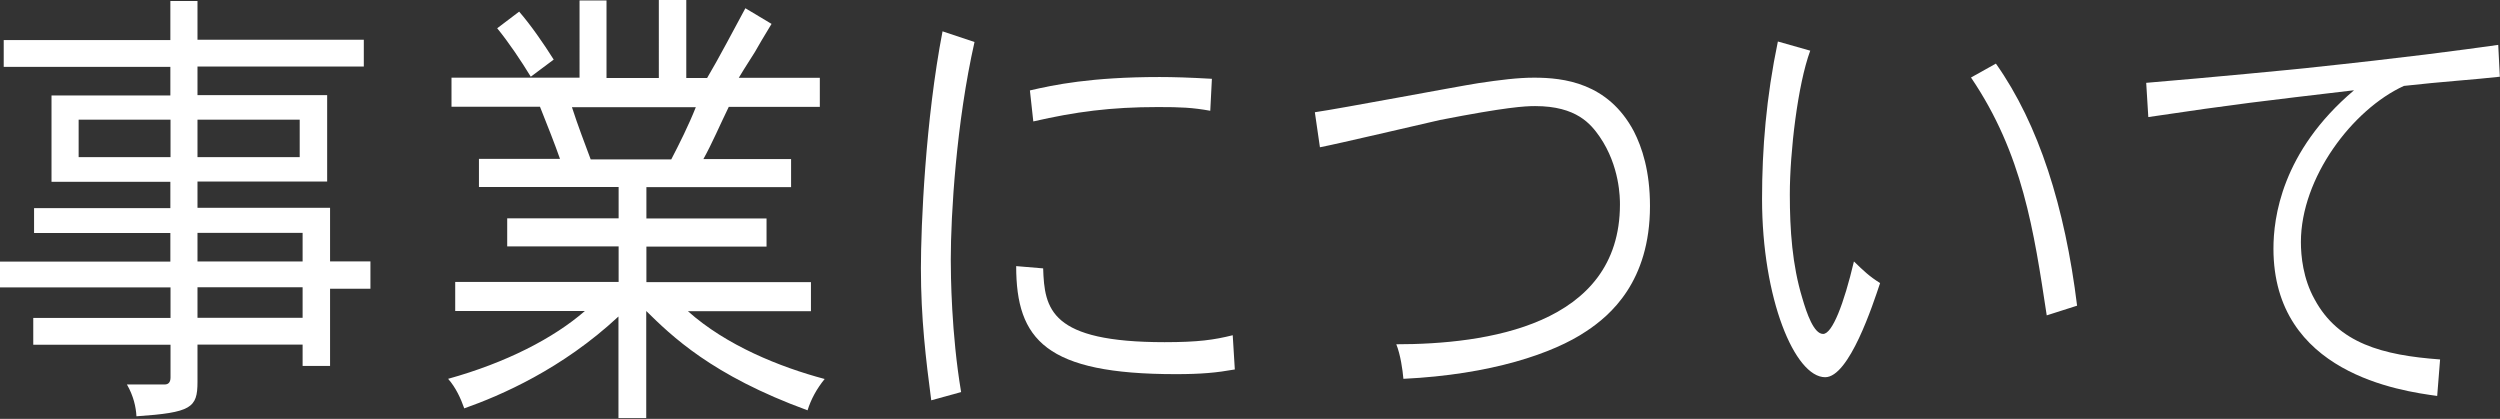 <?xml version="1.0" encoding="UTF-8"?><svg id="a" xmlns="http://www.w3.org/2000/svg" width="154.82" height="25.94" viewBox="0 0 154.82 25.94"><rect x="0" y="0" width="154.82" height="25.94" fill="#333333" stroke="none"/><defs><style>.b{fill:#fff;}</style></defs><path class="b" d="m12.23.06v2.4h10.3v1.66h-10.3v1.77h8.03v5.35h-8.03v1.63h8.21v3.32h2.5v1.69h-2.5v4.78h-1.7v-1.32h-6.51v2.32c0,1.6-.39,1.89-3.78,2.12-.03-.57-.18-1.26-.59-1.97h2.34c.23,0,.36-.14.36-.43v-2.03H2.06v-1.66h8.5v-1.89H0v-1.6h10.55v-1.77H2.11v-1.54h8.44v-1.63H3.19v-5.35h7.36v-1.77H.23v-1.66h10.32V.06h1.67Zm-7.36,7.35v2.32h5.69v-2.32h-5.69Zm7.36,0v2.32h6.33v-2.32h-6.33Zm0,7.01v1.77h6.51v-1.77h-6.51Zm0,3.37v1.89h6.51v-1.89h-6.51Z"/><path class="b" d="m42.5,0v4.83h1.29c.62-1.03,1.83-3.32,2.37-4.32l1.62.97c-.51.83-.8,1.34-1.03,1.74-.28.46-.54.83-1,1.6h5.02v1.8h-5.64c-.57,1.17-1.03,2.26-1.57,3.23h5.43v1.74h-8.96v1.94h7.44v1.74h-7.44v2.2h10.19v1.8h-7.62c2.37,2.12,5.69,3.46,8.47,4.2-.49.6-.85,1.26-1.06,1.94-5.95-2.17-8.44-4.63-9.99-6.15v6.63h-1.72v-6.29c-3.5,3.26-7.29,4.89-9.55,5.69-.21-.6-.52-1.29-1-1.83,3.6-1,6.54-2.52,8.47-4.2h-8.03v-1.8h10.12v-2.2h-6.9v-1.74h6.9v-1.94h-8.65v-1.74h5.02c-.33-.94-.75-2-1.24-3.23h-5.48v-1.8h7.93V.03h1.67v4.8h3.24V0h1.7Zm-9.63,4.75c-.59-.97-1.36-2.12-2.08-3l1.36-1.03c.72.83,1.49,1.94,2.14,2.97l-1.42,1.06Zm2.55,1.89c.36,1.12.8,2.26,1.16,3.23h4.99c.49-.94,1.08-2.12,1.52-3.23h-7.67Z"/><path class="b" d="m60.35,2.6c-1.13,5-1.47,10.69-1.47,13.47,0,.92.03,4.58.64,8.21l-1.85.51c-.33-2.52-.64-5.06-.64-8.18,0-2.66.28-9.18,1.34-14.67l1.98.66Zm4.25,14.01c.08,2.54.44,4.58,7.52,4.58,2.08,0,3.06-.14,4.22-.43l.13,2.12c-1.13.2-2.06.29-3.66.29-8.03,0-9.88-2.12-9.88-6.69l1.67.14Zm10.35-9.75c-1.11-.2-1.83-.23-3.24-.23-2.93,0-5.1.29-7.72.89l-.21-1.92c1.47-.34,3.78-.83,8.03-.83.85,0,1.85.03,3.24.11l-.1,1.97Z"/><path class="b" d="m81.43,6.95c1.6-.23,8.67-1.57,10.12-1.8,1.34-.2,2.45-.34,3.45-.34,1.83,0,4.58.31,6.18,3.32.51,1,1,2.46,1,4.63,0,4.69-2.47,6.78-3.94,7.75-2.03,1.37-5.9,2.69-11.33,2.95-.05-.57-.18-1.49-.44-2.14,5.51,0,13.85-1.14,13.85-8.66,0-.37,0-2.37-1.26-4.2-.54-.77-1.42-1.89-3.99-1.89-.64,0-1.78.06-5.89.86-1.16.26-6.38,1.49-7.44,1.69l-.31-2.14Z"/><path class="b" d="m112.1,3.15c-.77,2.09-1.26,6.26-1.26,8.89,0,2.2.15,4.37.77,6.41.28.97.72,2.23,1.29,2.23s1.29-1.86,1.91-4.49c.62.6.95.92,1.62,1.34-.44,1.32-1.91,5.83-3.4,5.83-1.88,0-3.91-4.86-3.91-11.04,0-3.12.26-6.29.98-9.75l2.01.57Zm11.51.8c2.65,3.75,4.27,8.89,5.02,14.98l-1.88.6c-.8-5.26-1.49-10.01-4.69-14.73l1.54-.86Z"/><path class="b" d="m154.82,4.75c-1.47.17-3.66.31-5.95.57-3.19,1.46-6.38,5.69-6.38,9.67,0,.86.13,2.26.85,3.55,1.47,2.72,4.2,3.46,7.77,3.72l-.18,2.26c-2.26-.31-10.14-1.4-10.14-9.12,0-1.89.49-6,4.99-9.81-5.82.69-7.16.83-12.74,1.66l-.13-2.12c4.09-.34,9.14-.83,9.96-.92,6.25-.66,9.4-1.09,11.84-1.43l.1,1.97Z"/></svg>